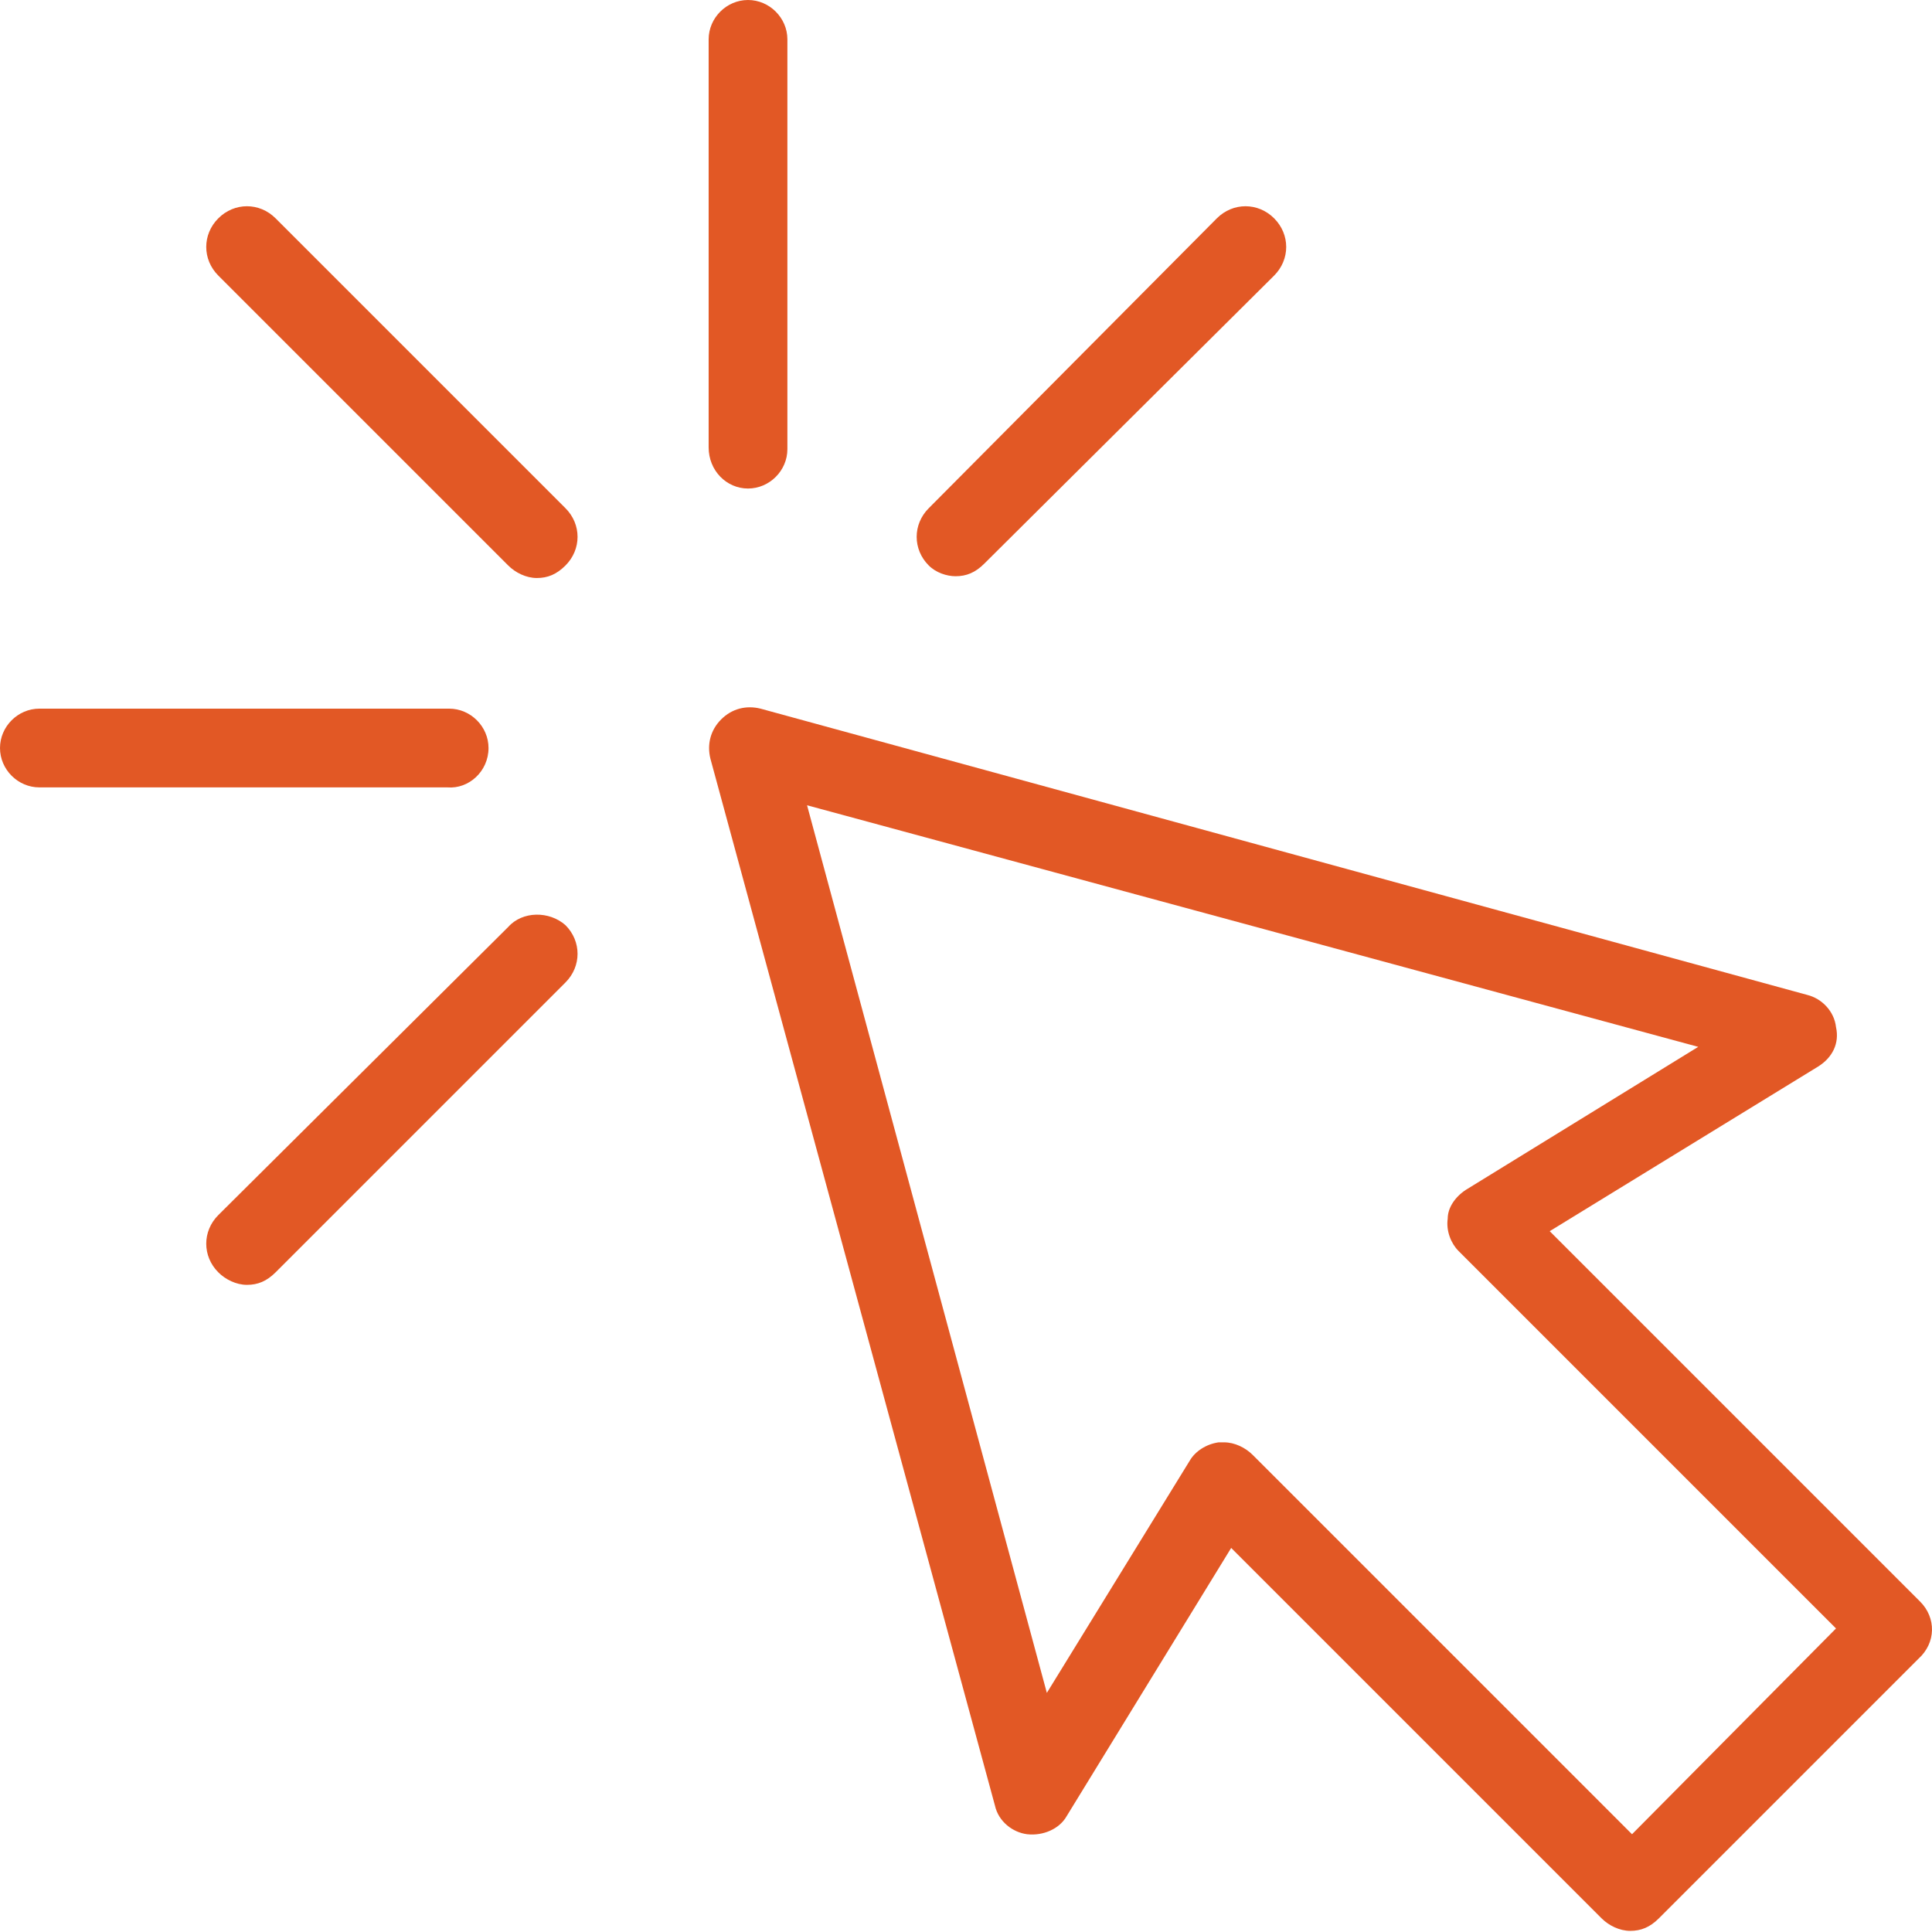 <?xml version="1.0" encoding="UTF-8"?>
<svg width="78px" height="78px" viewBox="0 0 78 78" version="1.1" xmlns="http://www.w3.org/2000/svg" xmlns:xlink="http://www.w3.org/1999/xlink">
    <title>Group 4</title>
    <g id="Layouts" stroke="none" stroke-width="1" fill="none" fill-rule="evenodd">
        <g id="2.1_MOD_Desptop_Pruitus" transform="translate(-171, -2552)" fill="#E25825" fill-rule="nonzero">
            <g id="Group-4" transform="translate(171, 2552)">
                <path d="M30.199,19.723 C31.066,19.723 31.789,19.001 31.789,18.134 L31.789,1.589 C31.789,0.722 31.066,0 30.199,0 C29.332,0 28.61,0.722 28.61,1.589 L28.61,18.062 C28.61,19.001 29.332,19.723 30.199,19.723 Z" id="Path"></path>
                <path d="M19.723,30.199 C19.723,29.332 19.001,28.61 18.134,28.61 L1.589,28.61 C0.722,28.61 0,29.332 0,30.199 C0,31.066 0.722,31.789 1.589,31.789 L18.062,31.789 C18.929,31.861 19.723,31.138 19.723,30.199 Z" id="Path"></path>
                <path d="M38.58,23.264 C39.013,23.264 39.375,23.119 39.736,22.758 L51.44,11.126 C52.09,10.476 52.09,9.464 51.44,8.814 C50.79,8.164 49.778,8.164 49.128,8.814 L37.496,20.518 C36.846,21.168 36.846,22.18 37.496,22.83 C37.785,23.119 38.219,23.264 38.58,23.264 Z" id="Path"></path>
                <path d="M11.126,8.814 C10.476,8.164 9.464,8.164 8.814,8.814 C8.164,9.464 8.164,10.476 8.814,11.126 L20.518,22.83 C20.807,23.119 21.241,23.336 21.674,23.336 C22.108,23.336 22.469,23.191 22.83,22.83 C23.48,22.18 23.48,21.168 22.83,20.518 L11.126,8.814 Z" id="Path"></path>
                <path d="M20.518,37.424 L8.814,49.056 C8.164,49.706 8.164,50.717 8.814,51.368 C9.103,51.657 9.537,51.873 9.97,51.873 C10.404,51.873 10.765,51.729 11.126,51.368 L22.83,39.664 C23.48,39.013 23.48,38.002 22.83,37.352 C22.18,36.774 21.096,36.774 20.518,37.424 Z" id="Path"></path>
                <path d="M77.521,64.661 L62.566,49.706 L73.403,43.059 C73.981,42.698 74.27,42.12 74.125,41.47 C74.053,40.82 73.547,40.314 72.969,40.169 L30.705,28.61 C30.127,28.465 29.549,28.61 29.116,29.043 C28.682,29.477 28.538,30.055 28.682,30.633 L40.169,72.897 C40.314,73.547 40.892,73.981 41.47,74.053 C42.12,74.125 42.77,73.836 43.059,73.331 L49.706,62.494 L64.661,77.449 C64.95,77.738 65.384,77.954 65.817,77.954 C66.25,77.954 66.612,77.81 66.973,77.449 L77.449,66.973 C78.171,66.323 78.171,65.311 77.521,64.661 Z M65.889,74.053 L50.573,58.737 C50.284,58.448 49.85,58.231 49.417,58.231 C49.345,58.231 49.272,58.231 49.2,58.231 C48.694,58.303 48.261,58.592 48.044,58.954 L42.264,68.346 L32.583,32.511 L68.562,42.264 L59.17,48.044 C58.737,48.333 58.448,48.767 58.448,49.2 C58.376,49.706 58.592,50.212 58.881,50.501 L74.125,65.745 L65.889,74.053 Z" id="Shape"></path>
            </g>
        </g>
    </g>
</svg>